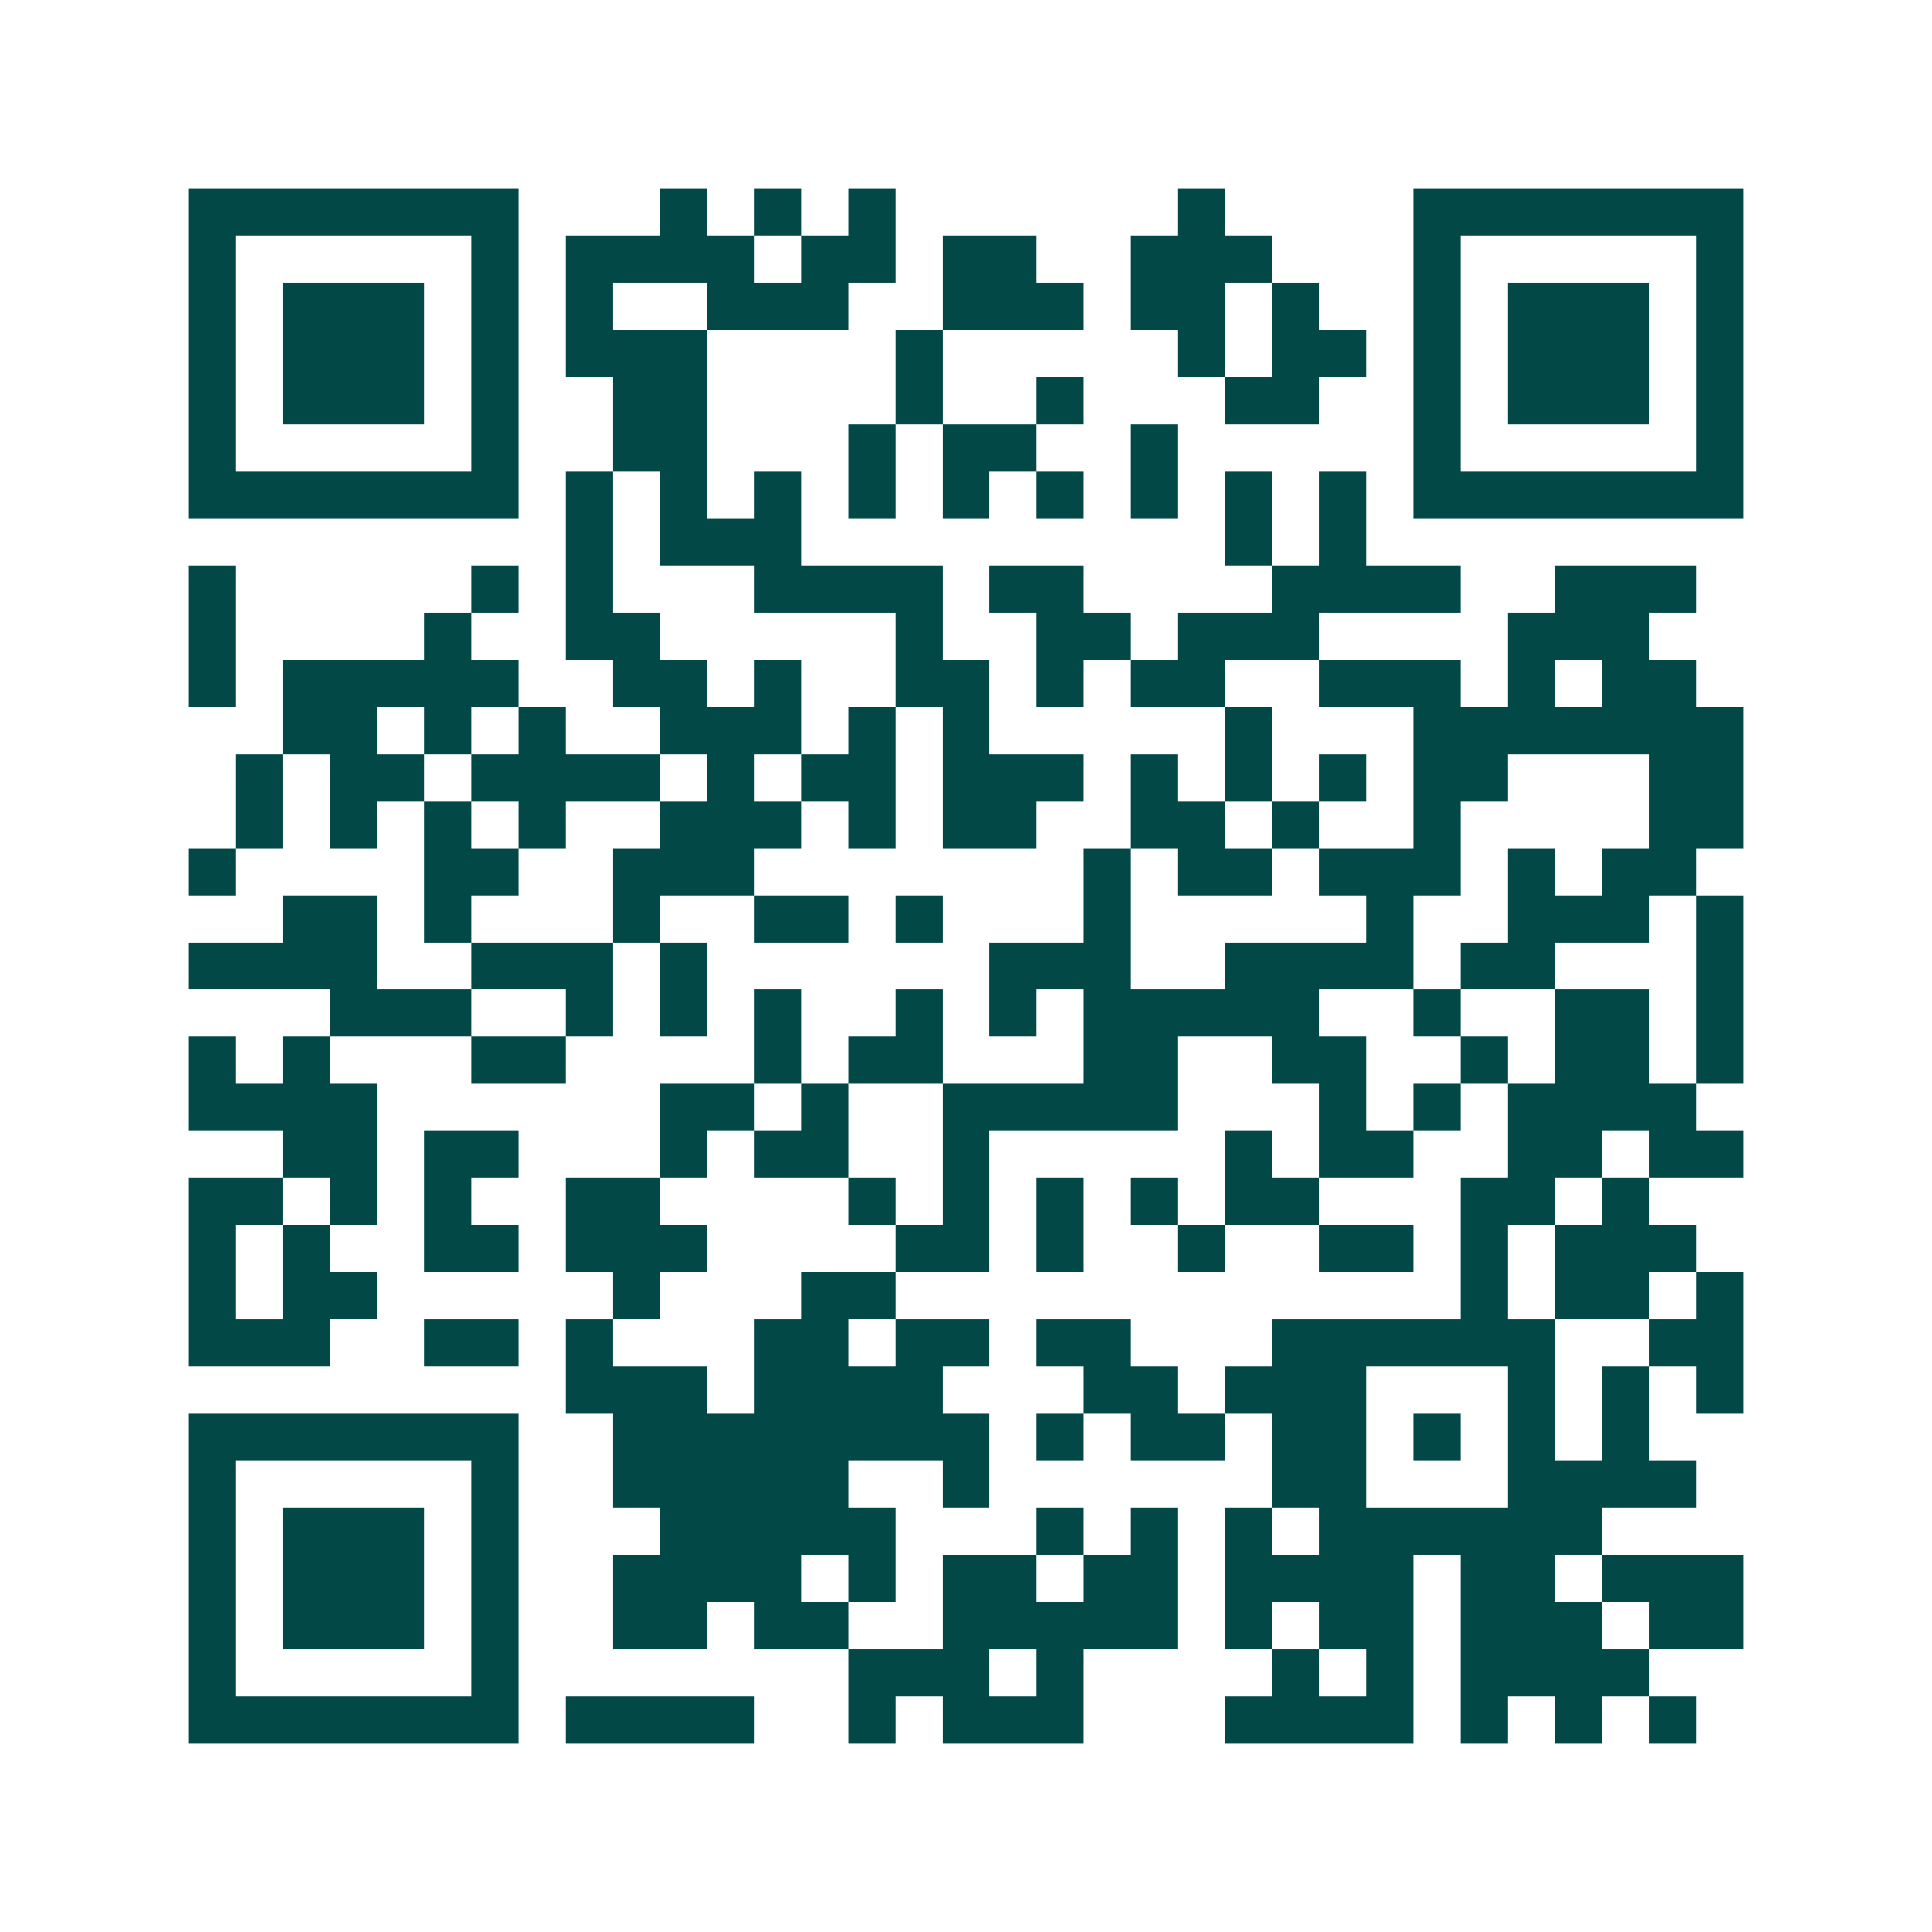 <svg xmlns="http://www.w3.org/2000/svg" width="200" height="200" viewBox="0 0 41 41" shape-rendering="crispEdges"><path fill="#ffffff" d="M0 0h41v41H0z"/><path stroke="#014847" d="M4 4.5h7m3 0h1m1 0h1m1 0h1m6 0h1m4 0h7M4 5.5h1m5 0h1m1 0h4m1 0h2m1 0h2m2 0h3m3 0h1m5 0h1M4 6.5h1m1 0h3m1 0h1m1 0h1m2 0h3m2 0h3m1 0h2m1 0h1m2 0h1m1 0h3m1 0h1M4 7.5h1m1 0h3m1 0h1m1 0h3m4 0h1m5 0h1m1 0h2m1 0h1m1 0h3m1 0h1M4 8.5h1m1 0h3m1 0h1m2 0h2m4 0h1m2 0h1m3 0h2m2 0h1m1 0h3m1 0h1M4 9.5h1m5 0h1m2 0h2m3 0h1m1 0h2m2 0h1m5 0h1m5 0h1M4 10.5h7m1 0h1m1 0h1m1 0h1m1 0h1m1 0h1m1 0h1m1 0h1m1 0h1m1 0h1m1 0h7M12 11.5h1m1 0h3m9 0h1m1 0h1M4 12.5h1m5 0h1m1 0h1m3 0h4m1 0h2m4 0h4m2 0h3M4 13.5h1m4 0h1m2 0h2m5 0h1m2 0h2m1 0h3m4 0h3M4 14.5h1m1 0h5m2 0h2m1 0h1m2 0h2m1 0h1m1 0h2m2 0h3m1 0h1m1 0h2M6 15.5h2m1 0h1m1 0h1m2 0h3m1 0h1m1 0h1m5 0h1m3 0h7M5 16.5h1m1 0h2m1 0h4m1 0h1m1 0h2m1 0h3m1 0h1m1 0h1m1 0h1m1 0h2m3 0h2M5 17.5h1m1 0h1m1 0h1m1 0h1m2 0h3m1 0h1m1 0h2m2 0h2m1 0h1m2 0h1m4 0h2M4 18.5h1m4 0h2m2 0h3m7 0h1m1 0h2m1 0h3m1 0h1m1 0h2M6 19.5h2m1 0h1m3 0h1m2 0h2m1 0h1m3 0h1m5 0h1m2 0h3m1 0h1M4 20.5h4m2 0h3m1 0h1m6 0h3m2 0h4m1 0h2m3 0h1M7 21.5h3m2 0h1m1 0h1m1 0h1m2 0h1m1 0h1m1 0h5m2 0h1m2 0h2m1 0h1M4 22.5h1m1 0h1m3 0h2m4 0h1m1 0h2m3 0h2m2 0h2m2 0h1m1 0h2m1 0h1M4 23.5h4m6 0h2m1 0h1m2 0h5m3 0h1m1 0h1m1 0h4M6 24.5h2m1 0h2m3 0h1m1 0h2m2 0h1m5 0h1m1 0h2m2 0h2m1 0h2M4 25.5h2m1 0h1m1 0h1m2 0h2m4 0h1m1 0h1m1 0h1m1 0h1m1 0h2m3 0h2m1 0h1M4 26.5h1m1 0h1m2 0h2m1 0h3m4 0h2m1 0h1m2 0h1m2 0h2m1 0h1m1 0h3M4 27.5h1m1 0h2m5 0h1m3 0h2m12 0h1m1 0h2m1 0h1M4 28.5h3m2 0h2m1 0h1m3 0h2m1 0h2m1 0h2m3 0h6m2 0h2M12 29.5h3m1 0h4m3 0h2m1 0h3m3 0h1m1 0h1m1 0h1M4 30.5h7m2 0h8m1 0h1m1 0h2m1 0h2m1 0h1m1 0h1m1 0h1M4 31.5h1m5 0h1m2 0h5m2 0h1m6 0h2m3 0h4M4 32.5h1m1 0h3m1 0h1m3 0h5m3 0h1m1 0h1m1 0h1m1 0h6M4 33.5h1m1 0h3m1 0h1m2 0h4m1 0h1m1 0h2m1 0h2m1 0h4m1 0h2m1 0h3M4 34.5h1m1 0h3m1 0h1m2 0h2m1 0h2m2 0h5m1 0h1m1 0h2m1 0h3m1 0h2M4 35.5h1m5 0h1m7 0h3m1 0h1m4 0h1m1 0h1m1 0h4M4 36.5h7m1 0h4m2 0h1m1 0h3m3 0h4m1 0h1m1 0h1m1 0h1"/></svg>
